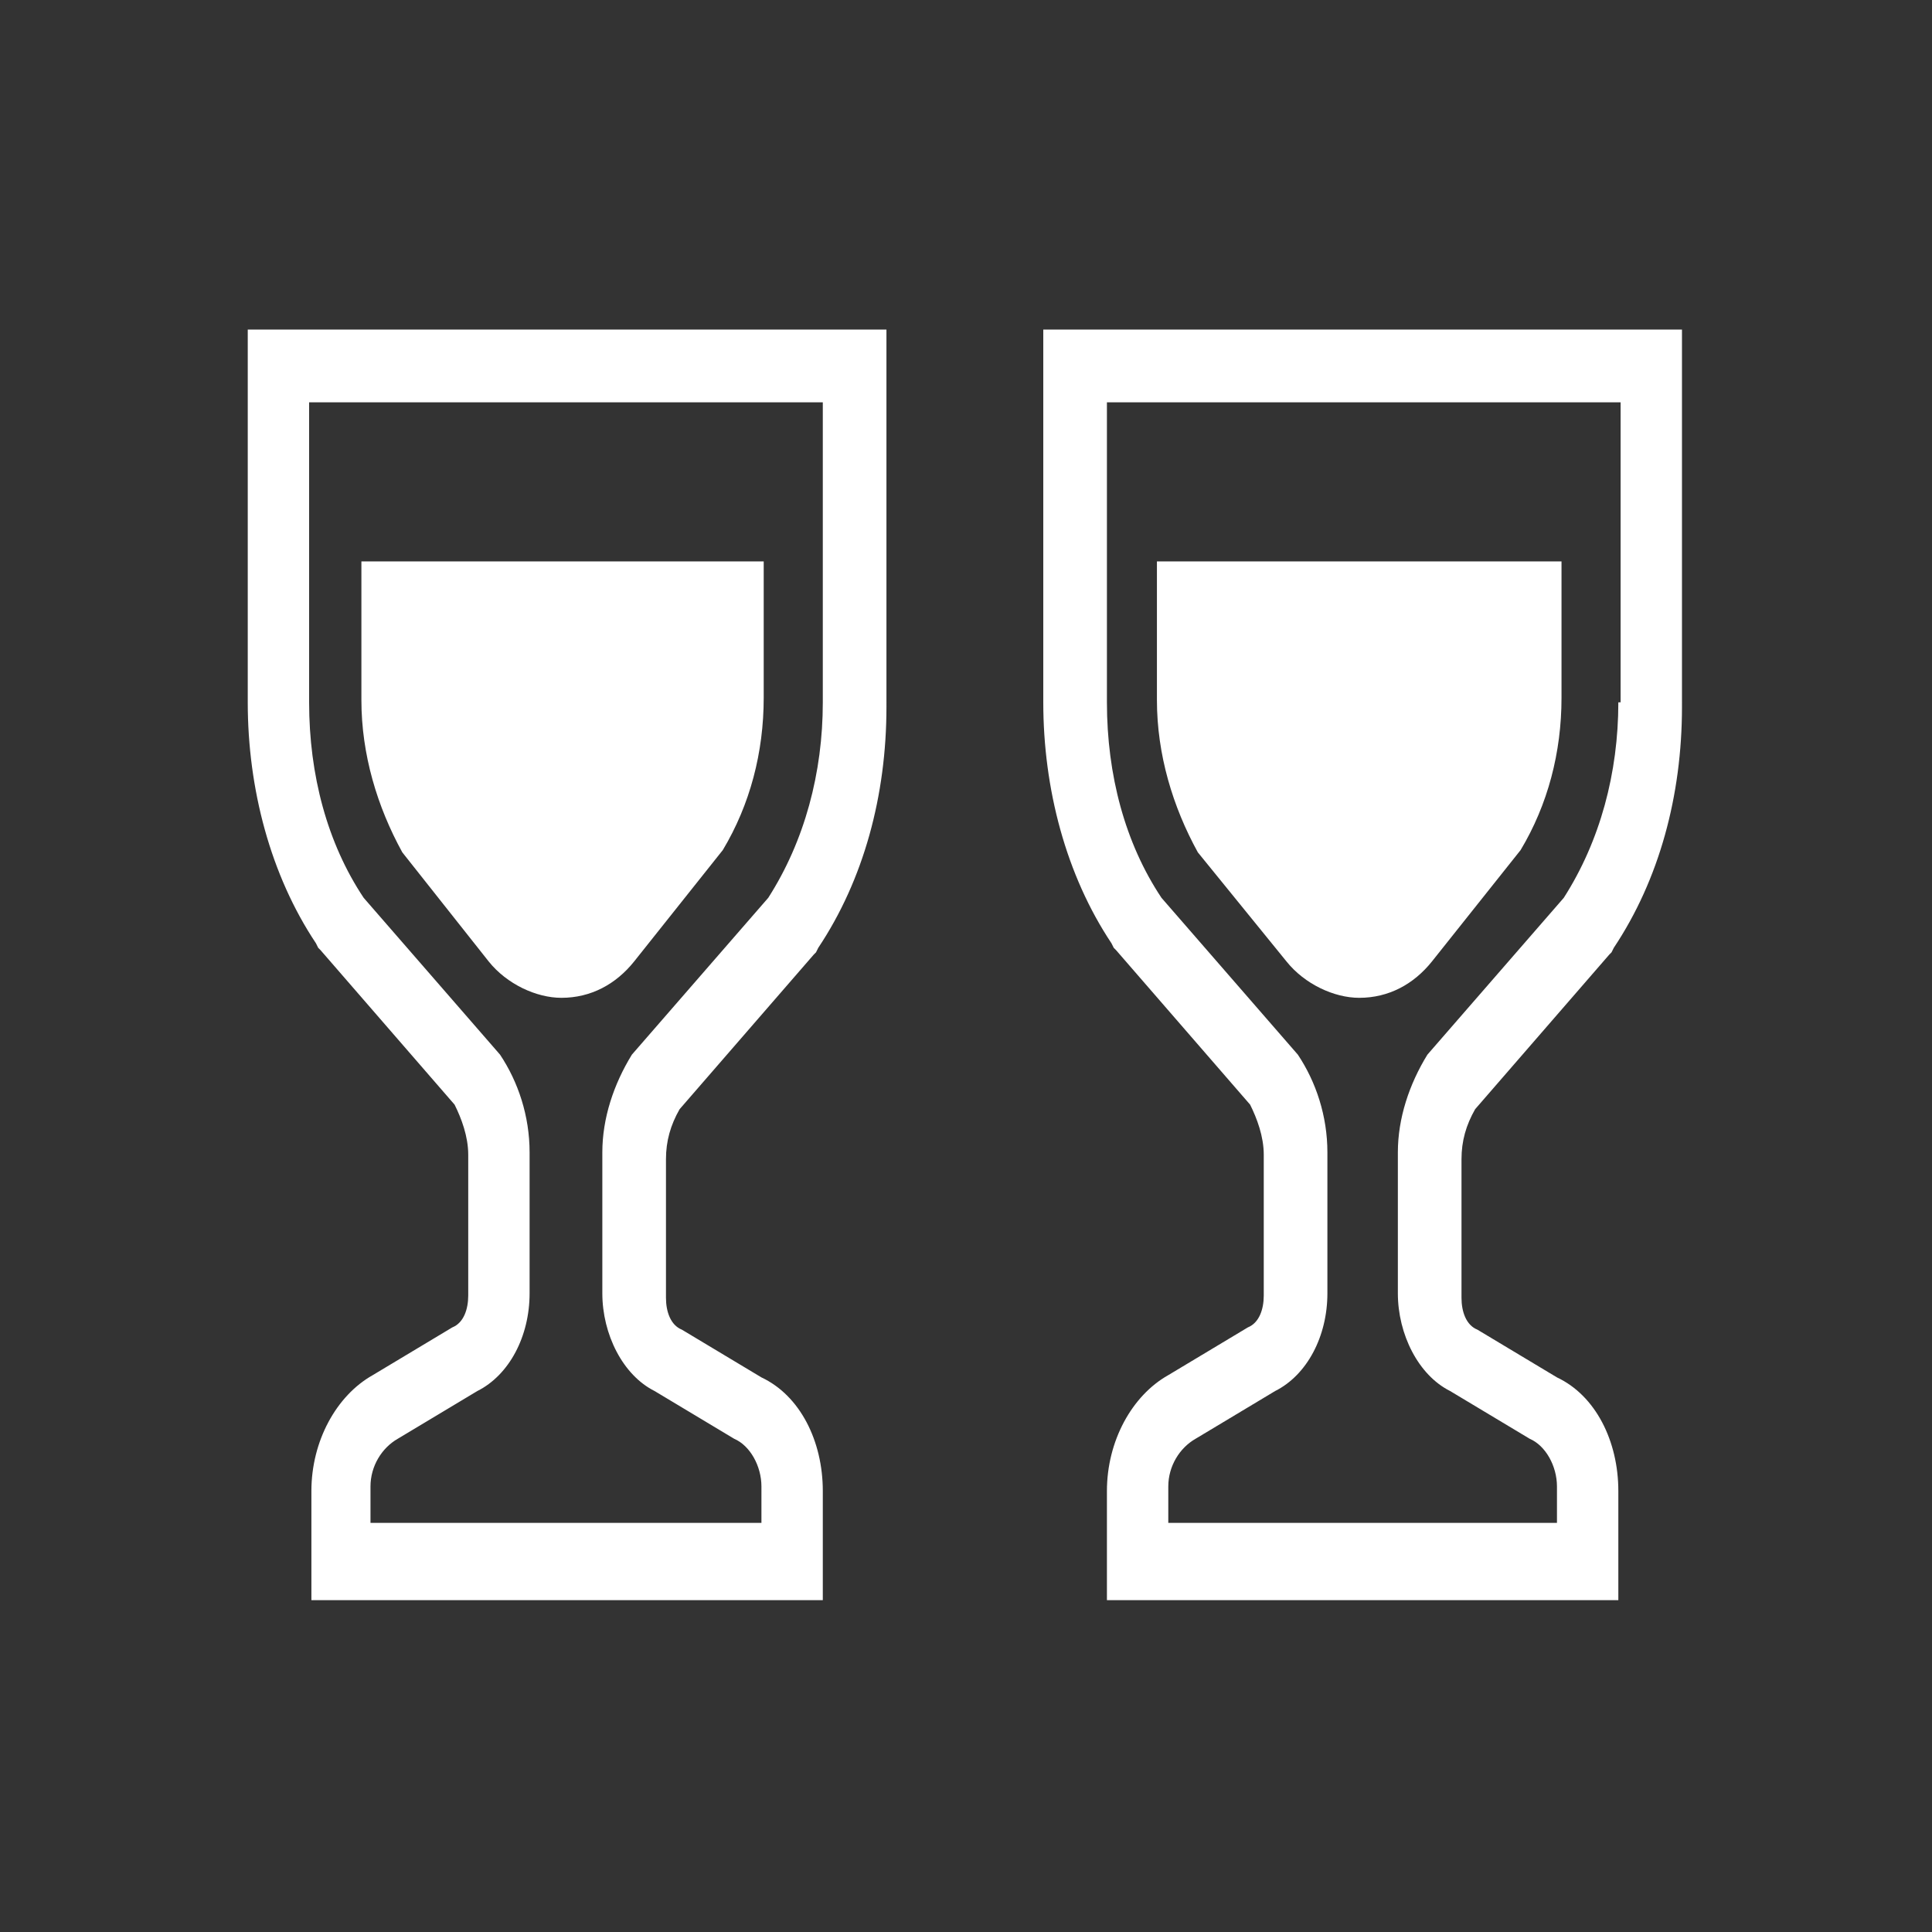 <?xml version="1.0" encoding="utf-8"?>
<!-- Generator: Adobe Illustrator 24.1.1, SVG Export Plug-In . SVG Version: 6.00 Build 0)  -->
<svg version="1.1" id="レイヤー_1" xmlns="http://www.w3.org/2000/svg" xmlns:xlink="http://www.w3.org/1999/xlink" x="0px"
	 y="0px" viewBox="0 0 85 85" style="enable-background:new 0 0 85 85;" xml:space="preserve">
<rect x="0" y="0" width="85" height="85" fill="#333333" stroke="none"/>
<style type="text/css">
	.st0{fill:#FFFFFF;}
</style>
<g>
	<g>
		<path class="st0" d="M36.2,14.5H13.6h-2.7v3.2v13.2c0,3.8,1,7.6,3,10.6l0.1,0.2l0.1,0.1l5.9,6.8c0.3,0.6,0.6,1.4,0.6,2.2v6.2
			c0,0.6-0.2,1.2-0.7,1.4l0,0l0,0l-3.5,2.1c-1.6,0.9-2.7,2.9-2.7,5.1v1.6v3.2h2.7h17.1h2.7v-3.2v-1.6c0-2.2-1-4.2-2.7-5l-3.5-2.1
			l0,0l0,0c-0.5-0.2-0.7-0.8-0.7-1.4V51c0-0.8,0.2-1.5,0.6-2.2l5.9-6.8l0.1-0.1l0.1-0.2c2-3,3-6.7,3-10.6V17.7v-3.2H36.2z
			 M36.2,30.9c0,3.1-0.8,6.1-2.4,8.6l-6,6.9c-0.8,1.3-1.3,2.8-1.3,4.3v6.2c0,1.8,0.9,3.6,2.3,4.3l3.5,2.1c0.7,0.3,1.2,1.2,1.2,2.1
			V67H16.3v-1.6c0-0.9,0.5-1.7,1.2-2.1l3.5-2.1c1.4-0.7,2.3-2.4,2.3-4.3v-6.2c0-1.6-0.5-3.1-1.3-4.3l-6-6.9
			c-1.6-2.4-2.4-5.4-2.4-8.6V17.7h22.6V30.9z"/>
		<path class="st0" d="M21.5,42.3c0.8,1,2.1,1.6,3.2,1.6c1.3,0,2.4-0.6,3.2-1.6l3.9-4.9c1.2-2,1.8-4.3,1.8-6.7v-6H15.9v6.1
			c0,2.4,0.7,4.7,1.8,6.7L21.5,42.3z"/>
	</g>
	<g>
		<path class="st0" d="M71.2,14.5H48.6h-2.7v3.2v13.2c0,3.8,1,7.6,3,10.6l0.1,0.2l0.1,0.1l5.9,6.8c0.3,0.6,0.6,1.4,0.6,2.2v6.2
			c0,0.6-0.2,1.2-0.7,1.4l0,0l0,0l-3.5,2.1c-1.6,0.9-2.7,2.9-2.7,5.1v1.6v3.2h2.7h17.1h2.7v-3.2v-1.6c0-2.2-1-4.2-2.7-5l-3.5-2.1
			l0,0l0,0c-0.5-0.2-0.7-0.8-0.7-1.4V51c0-0.8,0.2-1.5,0.6-2.2l5.9-6.8l0.1-0.1l0.1-0.2c2-3,3-6.7,3-10.6V17.7v-3.2H71.2z
			 M71.2,30.9c0,3.1-0.8,6.1-2.4,8.6l-6,6.9c-0.8,1.3-1.3,2.8-1.3,4.3v6.2c0,1.8,0.9,3.6,2.3,4.3l3.5,2.1c0.7,0.3,1.2,1.2,1.2,2.1
			V67H51.4v-1.6c0-0.9,0.5-1.7,1.2-2.1l3.5-2.1c1.4-0.7,2.3-2.4,2.3-4.3v-6.2c0-1.6-0.5-3.1-1.3-4.3l-6-6.9
			c-1.6-2.4-2.4-5.4-2.4-8.6V17.7h22.6V30.9z"/>
		<path class="st0" d="M56.6,42.3c0.8,1,2.1,1.6,3.2,1.6c1.3,0,2.4-0.6,3.2-1.6l3.9-4.9c1.2-2,1.8-4.3,1.8-6.7v-6H50.9v6.1
			c0,2.4,0.7,4.7,1.8,6.7L56.6,42.3z"/>
	</g>
</g>
</svg>
